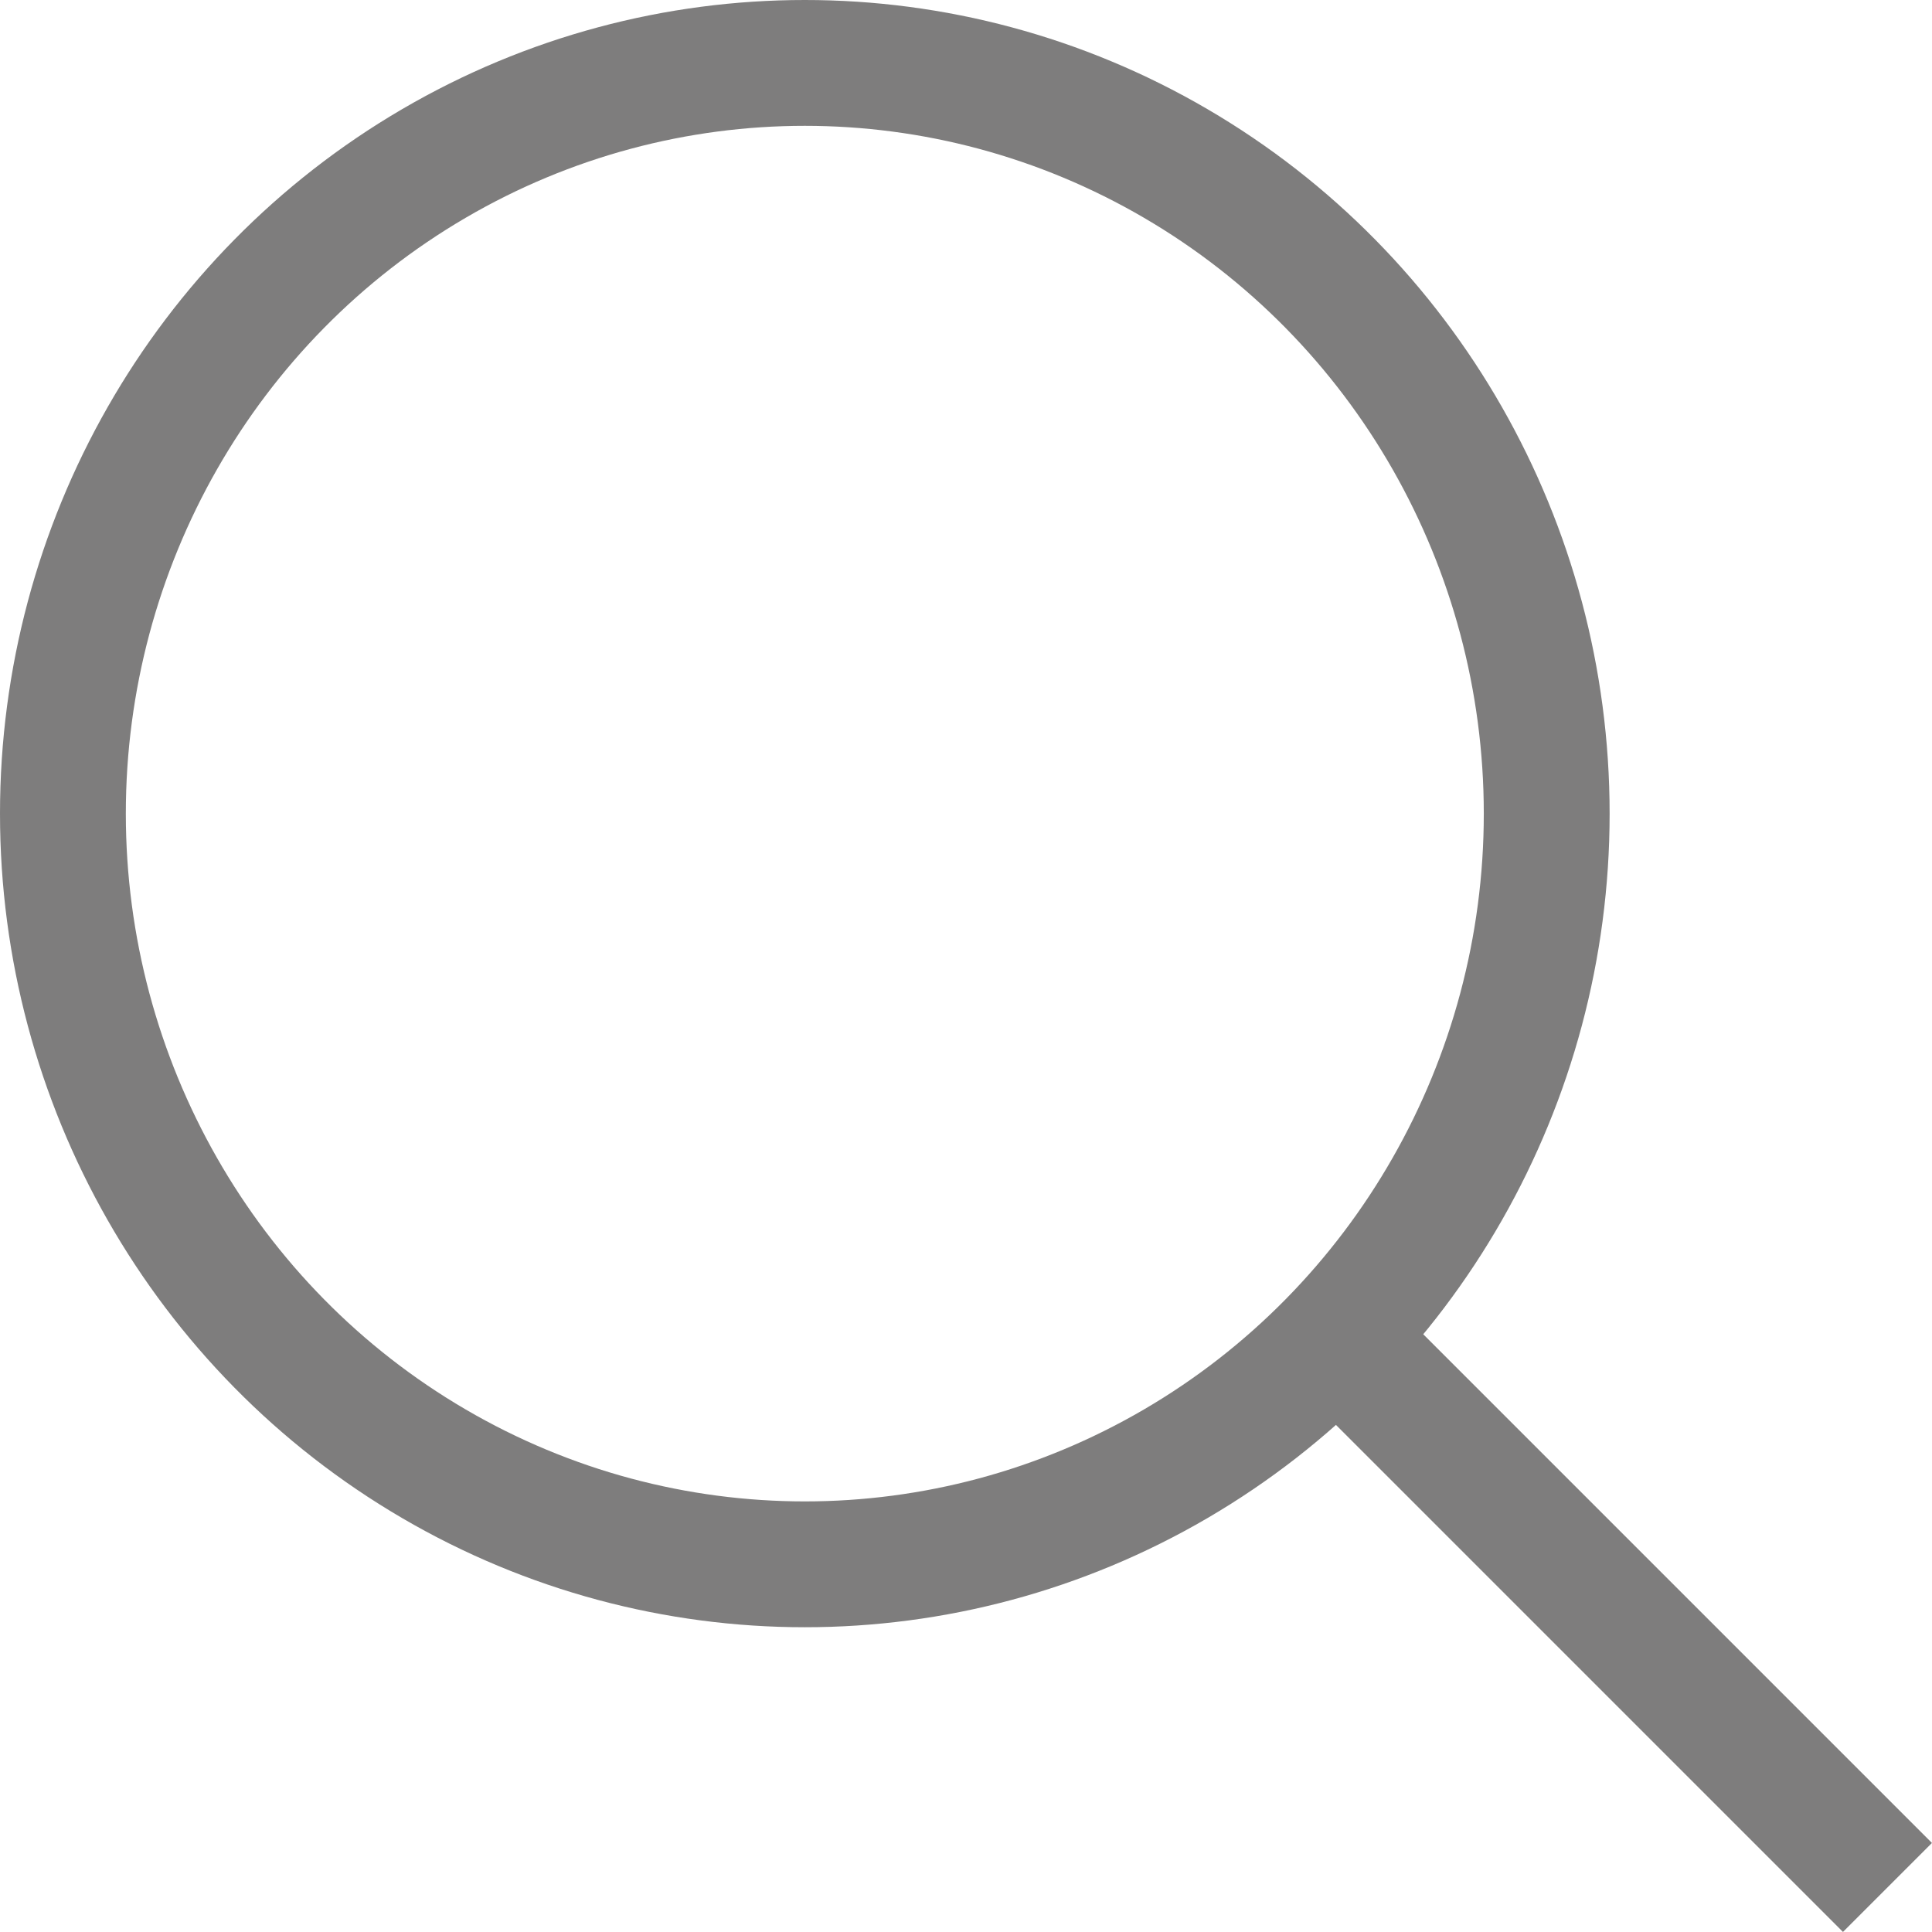 <svg id="Lupe_Search" data-name="Lupe Search" xmlns="http://www.w3.org/2000/svg" width="15.354" height="15.354" viewBox="0 0 15.354 15.354">
  <g id="Ellipse_10" data-name="Ellipse 10" fill="none" stroke="#7e7d7d" stroke-width="1">
    <ellipse cx="6.396" cy="6.466" rx="6.396" ry="6.466" stroke="none"/>
    <ellipse cx="6.396" cy="6.466" rx="5.896" ry="5.966" fill="none"/>
  </g>
  <line id="Linie_1" data-name="Linie 1" x1="4.646" y1="4.646" transform="translate(10.354 10.354)" fill="none" stroke="#7e7d7d" stroke-width="1"/>
</svg>
